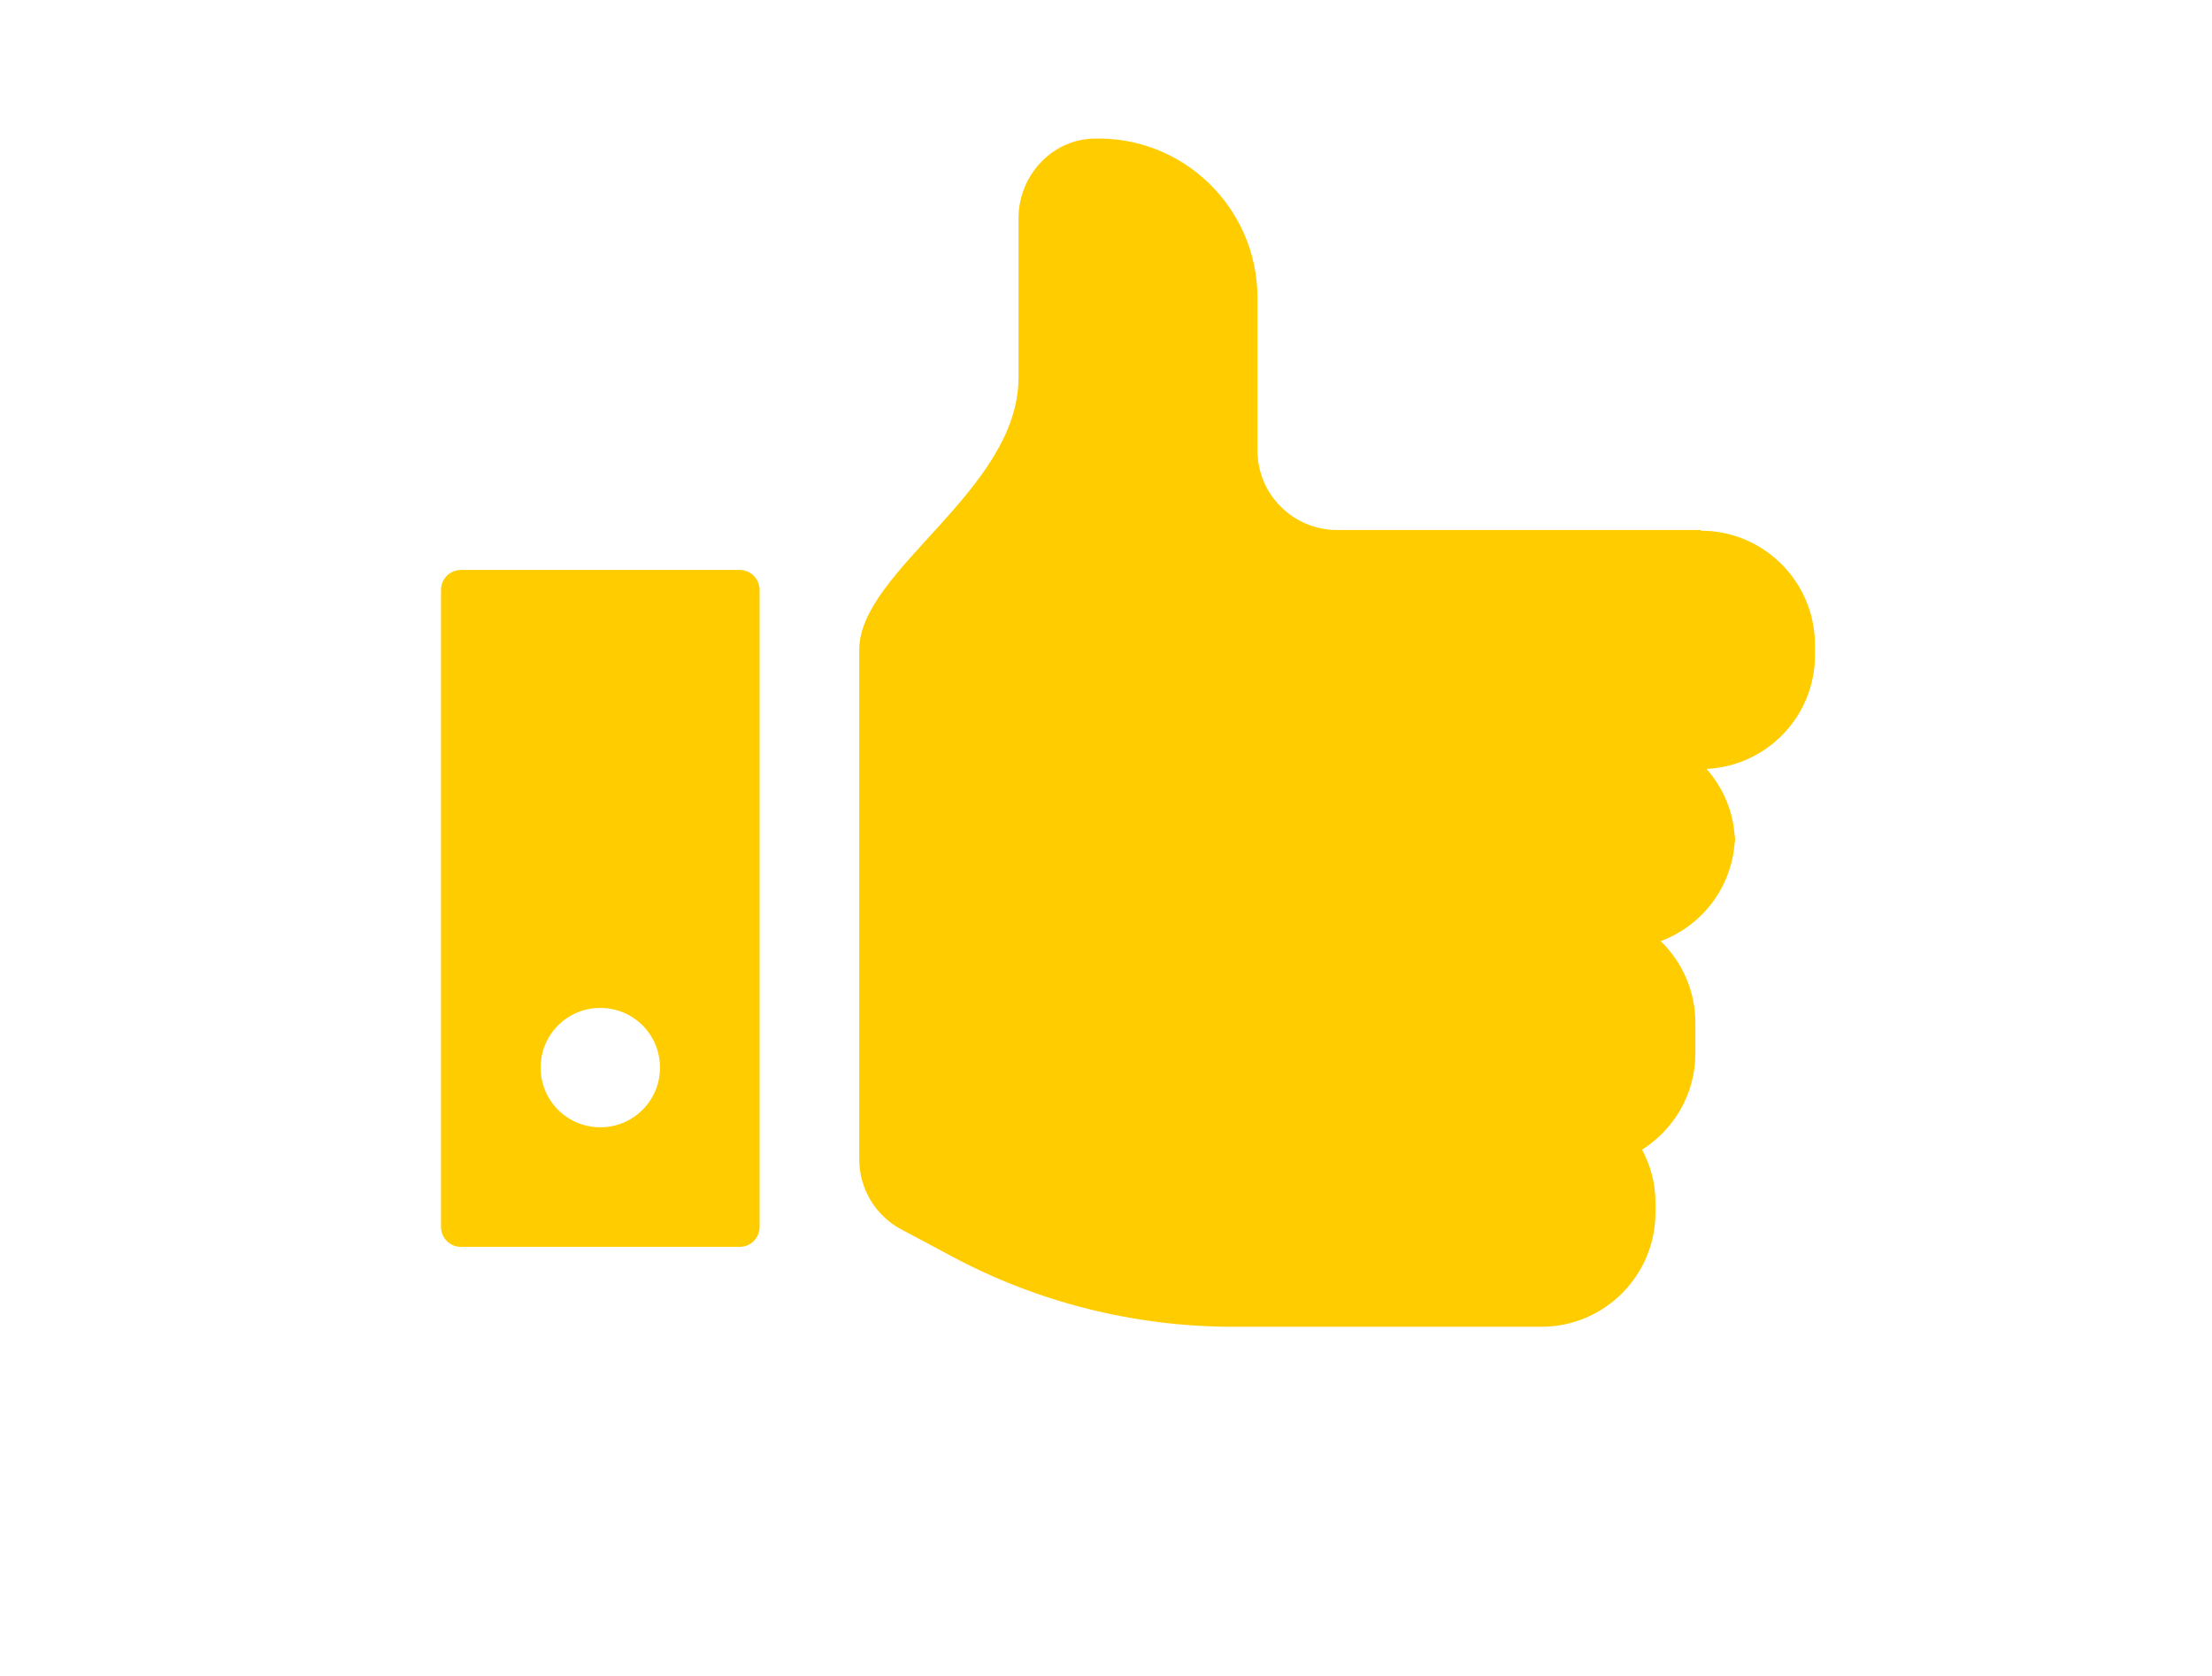 <?xml version="1.0" encoding="UTF-8"?><svg id="_レイヤー_2" xmlns="http://www.w3.org/2000/svg" viewBox="0 0 93.04 70.47"><defs><style>.cls-1{fill:#fc0;}.cls-1,.cls-2{stroke-width:0px;}.cls-2{fill:none;opacity:.35;}</style></defs><g id="_レイヤー_1-2"><path class="cls-1" d="M72.98,35.08c0,.07-.01.14-.02.22,0,.06.02.12.02.18v-.39ZM71.53,22.29h-15.29c-1.85,0-3.35-1.5-3.35-3.35v-6.42c0-3.77-3.12-6.82-6.92-6.69-1.76.06-3.13,1.58-3.13,3.35v6.7c0,4.75-6.7,8.1-6.7,11.45v21.42c0,1.24.68,2.38,1.78,2.96.61.32,1.33.71,2.08,1.11,3.65,1.96,7.73,2.98,11.87,2.98h12.96c2.65,0,4.8-2.15,4.8-4.8v-.44c0-.8-.21-1.54-.56-2.21,1.34-.85,2.24-2.34,2.24-4.05v-1.28c0-1.35-.56-2.57-1.46-3.44,1.76-.65,3.03-2.3,3.12-4.27-.04-1.14-.48-2.17-1.19-2.97,2.54-.13,4.56-2.21,4.56-4.78v-.44c0-2.65-2.15-4.8-4.8-4.8Z"/><path class="cls-1" d="M31.11,23.97h-11.72c-.46,0-.84.37-.84.84v26.79c0,.46.37.84.84.84h11.72c.46,0,.84-.37.84-.84v-26.79c0-.46-.37-.84-.84-.84ZM25.25,47.41c-1.39,0-2.51-1.12-2.51-2.51s1.12-2.51,2.51-2.51,2.51,1.12,2.51,2.51-1.12,2.51-2.51,2.51Z"/><rect class="cls-2" width="93.04" height="70.47"/></g></svg>